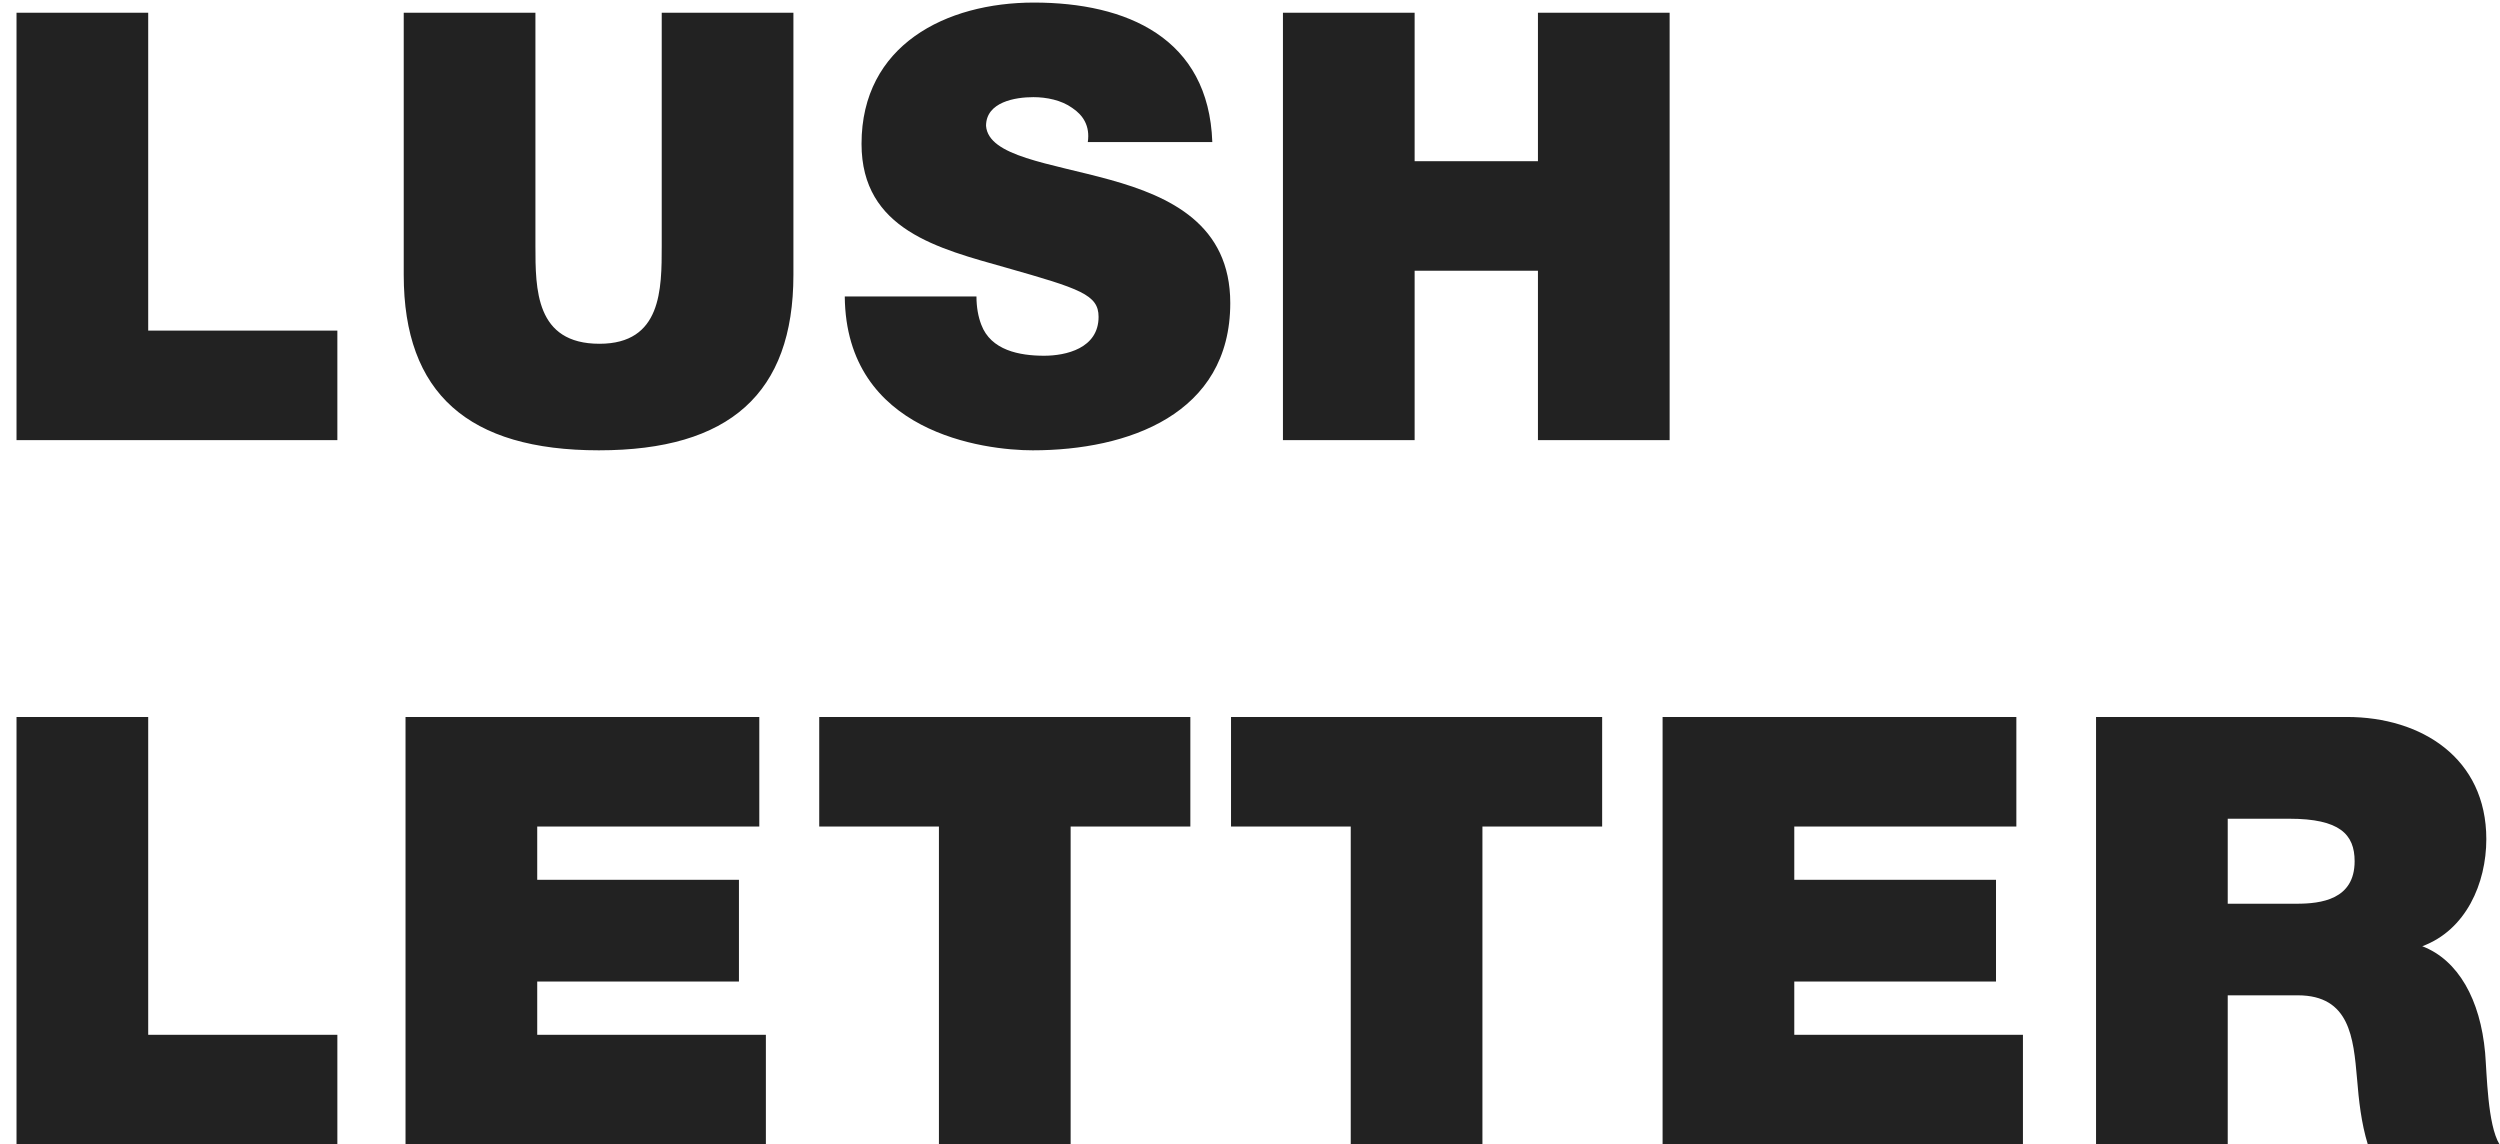 <svg width="142" height="65" viewBox="0 0 142 65" fill="none" xmlns="http://www.w3.org/2000/svg">
<path d="M0.938 25V0.724H8.418V18.778H19.162V25H0.938ZM45.066 0.724V15.616C45.066 22.348 41.428 25.578 34.016 25.578C26.604 25.578 22.932 22.348 22.932 15.616V0.724H30.412V13.95C30.412 16.432 30.412 19.526 34.05 19.526C37.586 19.526 37.586 16.432 37.586 13.95V0.724H45.066ZM47.983 16.84H55.463C55.463 17.452 55.565 17.996 55.735 18.438C56.279 19.9 57.911 20.206 59.305 20.206C60.529 20.206 62.399 19.798 62.399 17.996C62.399 16.738 61.345 16.398 57.163 15.208C53.321 14.12 48.935 13.066 48.935 8.17C48.935 2.56 53.729 0.146 58.727 0.146C63.997 0.146 68.655 2.152 68.859 8.068H61.787C61.923 7.15 61.515 6.538 60.903 6.13C60.291 5.688 59.441 5.518 58.693 5.518C57.673 5.518 56.007 5.79 56.007 7.15C56.143 8.884 59.611 9.258 63.045 10.21C66.479 11.162 69.879 12.76 69.879 17.214C69.879 23.538 64.065 25.578 58.659 25.578C55.905 25.578 48.051 24.592 47.983 16.84ZM72.871 25V0.724H80.351V9.156H87.355V0.724H94.835V25H87.355V15.378H80.351V25H72.871ZM0.938 65V40.724H8.418V58.778H19.162V65H0.938ZM23.034 65V40.724H43.128V46.946H30.514V49.972H41.972V55.752H30.514V58.778H43.502V65H23.034ZM53.331 65V46.946H46.532V40.724H67.612V46.946H60.812V65H53.331ZM76.722 65V46.946H69.922V40.724H91.002V46.946H84.202V65H76.722ZM94.435 65V40.724H114.529V46.946H101.915V49.972H113.373V55.752H101.915V58.778H114.903V65H94.435ZM119.055 65V40.724H133.301C137.551 40.724 141.223 43.07 141.223 47.66C141.223 50.176 140.067 52.828 137.585 53.746C139.625 54.528 140.883 56.772 141.155 59.798C141.257 60.988 141.291 63.878 141.971 65H134.491C134.117 63.776 133.981 62.518 133.879 61.26C133.675 58.948 133.471 56.534 130.513 56.534H126.535V65H119.055ZM126.535 46.504V51.332H130.445C131.839 51.332 133.743 51.094 133.743 48.918C133.743 47.388 132.893 46.504 130.037 46.504H126.535Z" fill="#222222"/>
</svg>
